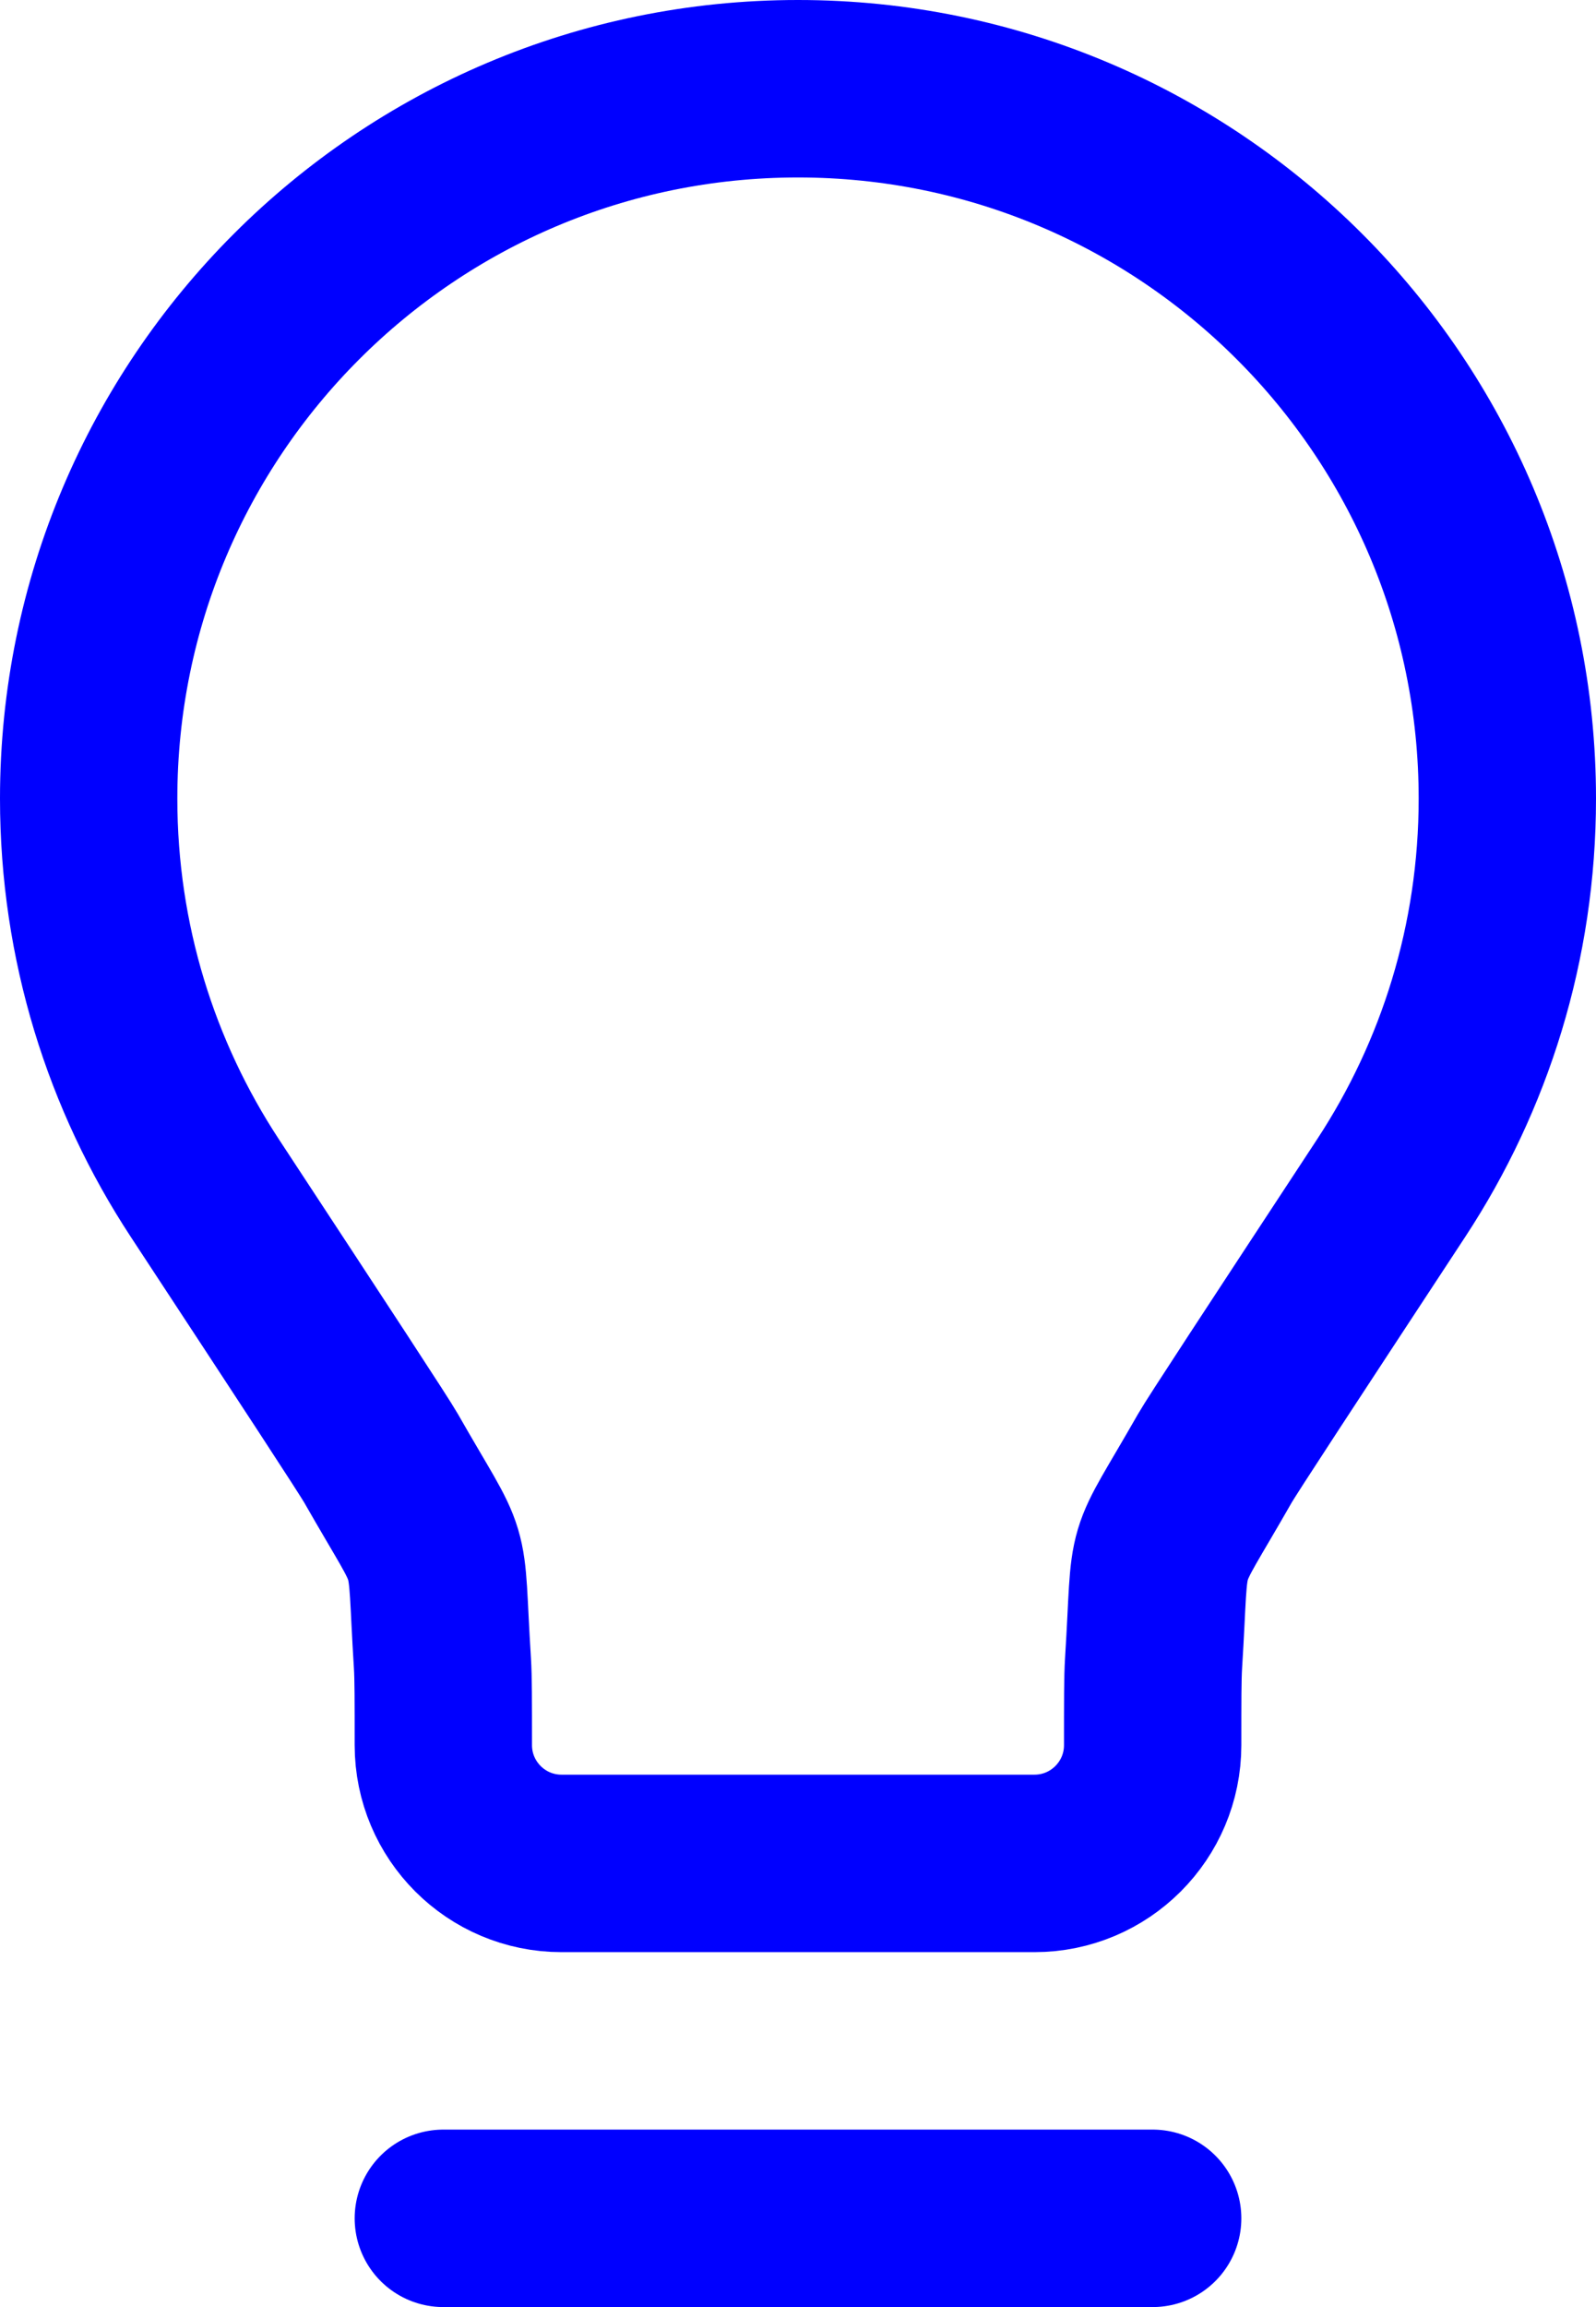<svg width="18" height="26" viewBox="0 0 18 26" fill="none" xmlns="http://www.w3.org/2000/svg">
<path d="M5 25H13M9 1C4.582 1 1 4.582 1 9C1 10.619 1.481 12.126 2.308 13.386C3.58 15.322 4.215 16.29 4.298 16.435C5.032 17.721 4.897 17.268 4.99 18.746C5 18.912 5 19.164 5 19.667C5 20.403 5.597 21 6.333 21L11.667 21C12.403 21 13 20.403 13 19.667C13 19.164 13 18.912 13.01 18.746C13.103 17.268 12.967 17.721 13.701 16.435C13.784 16.29 14.42 15.322 15.692 13.386C16.519 12.126 17 10.619 17 9C17 4.582 13.418 1 9 1Z" stroke="#0000FF" stroke-width="2" stroke-linecap="round" stroke-linejoin="round"/>
</svg>
